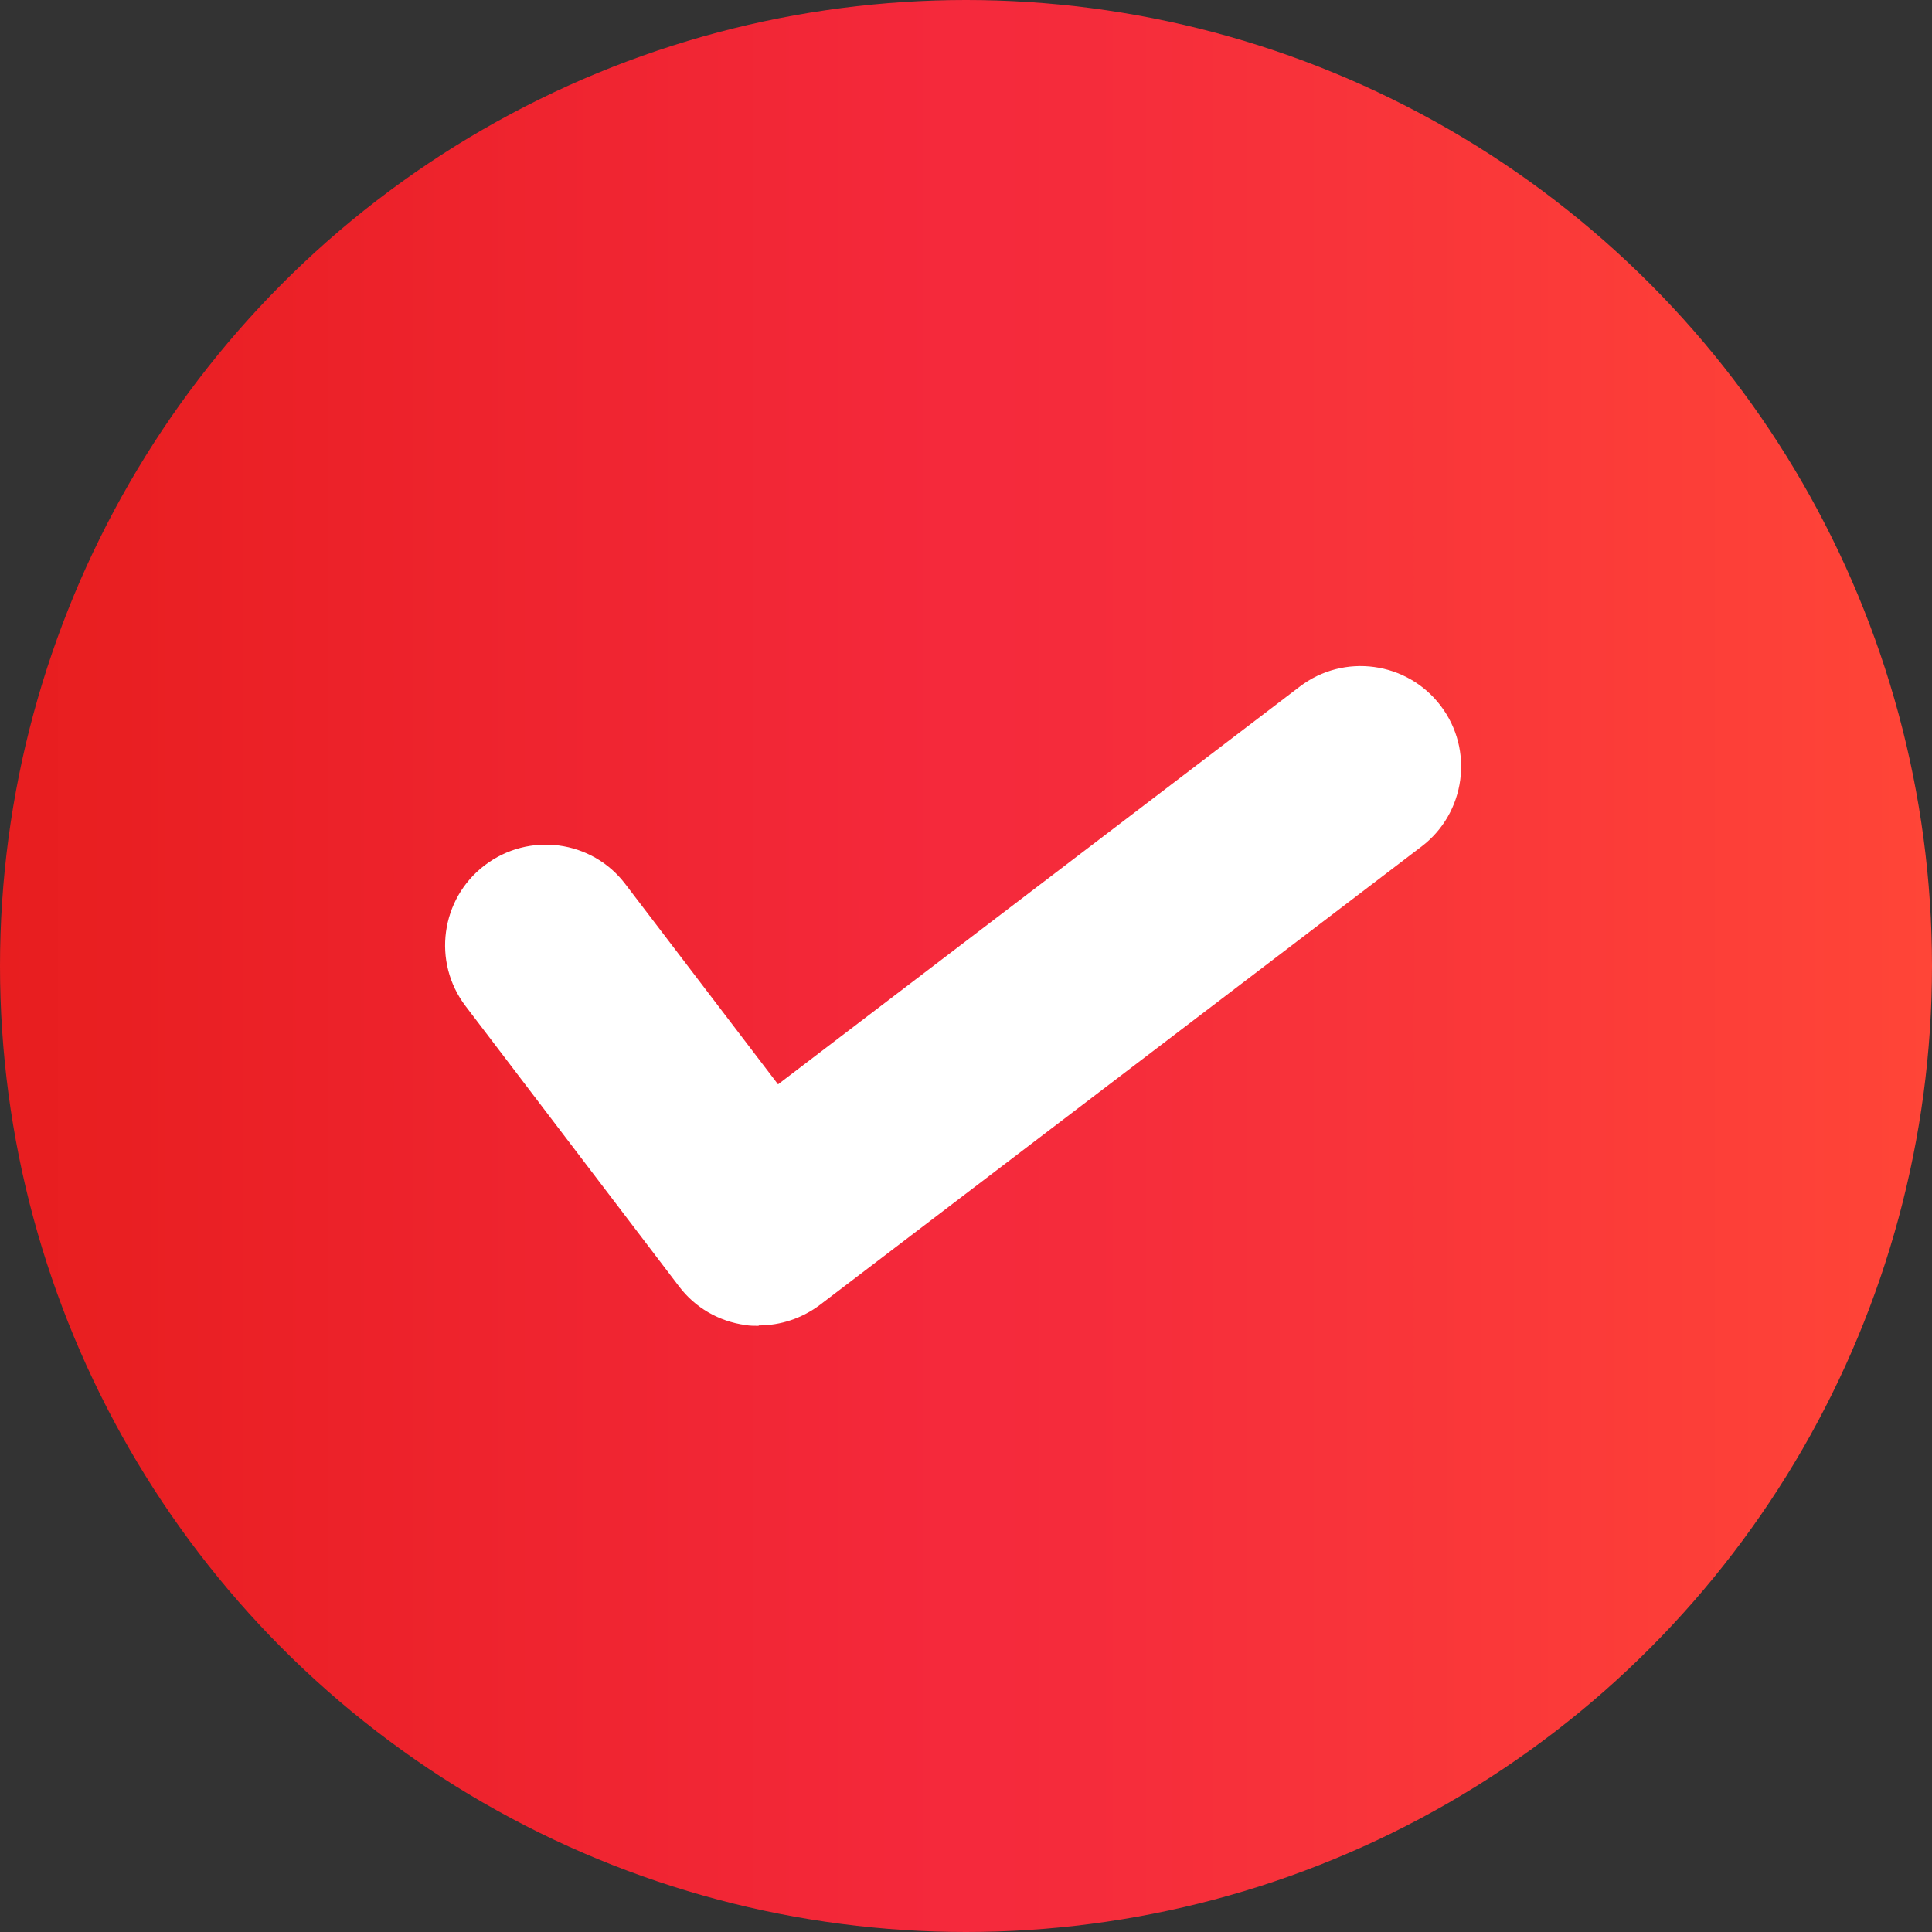 <?xml version="1.0" encoding="UTF-8"?><svg id="_レイヤー_2" xmlns="http://www.w3.org/2000/svg" xmlns:xlink="http://www.w3.org/1999/xlink" viewBox="0 0 48 48"><rect x="0" y="0" width="48" height="48" fill="#333333" stroke="none"/><defs><style>.cls-1{fill:#fff;}.cls-2{fill:url(#_名称未設定グラデーション_2);}</style><linearGradient id="_名称未設定グラデーション_2" x1="0" y1="24" x2="48" y2="24" gradientUnits="userSpaceOnUse"><stop offset="0" stop-color="#e81e1f"/><stop offset=".06" stop-color="#e91f22"/><stop offset=".5" stop-color="#f5293c"/><stop offset=".55" stop-color="#f52b3b"/><stop offset="1" stop-color="#ff4537"/></linearGradient></defs><g id="_レイヤー_1-2"><g><circle class="cls-2" cx="24" cy="24" r="24"/><path class="cls-1" d="M18.85,32.94c-.11,0-.22,0-.33-.02-.66-.09-1.25-.43-1.65-.96l-5.3-6.96c-.84-1.1-.62-2.67,.47-3.5,1.1-.84,2.67-.63,3.5,.47l3.79,4.97,12.96-9.88c1.1-.84,2.67-.62,3.5,.47,.84,1.1,.62,2.67-.47,3.5l-14.95,11.39c-.44,.33-.97,.51-1.52,.51Z"/></g></g></svg>